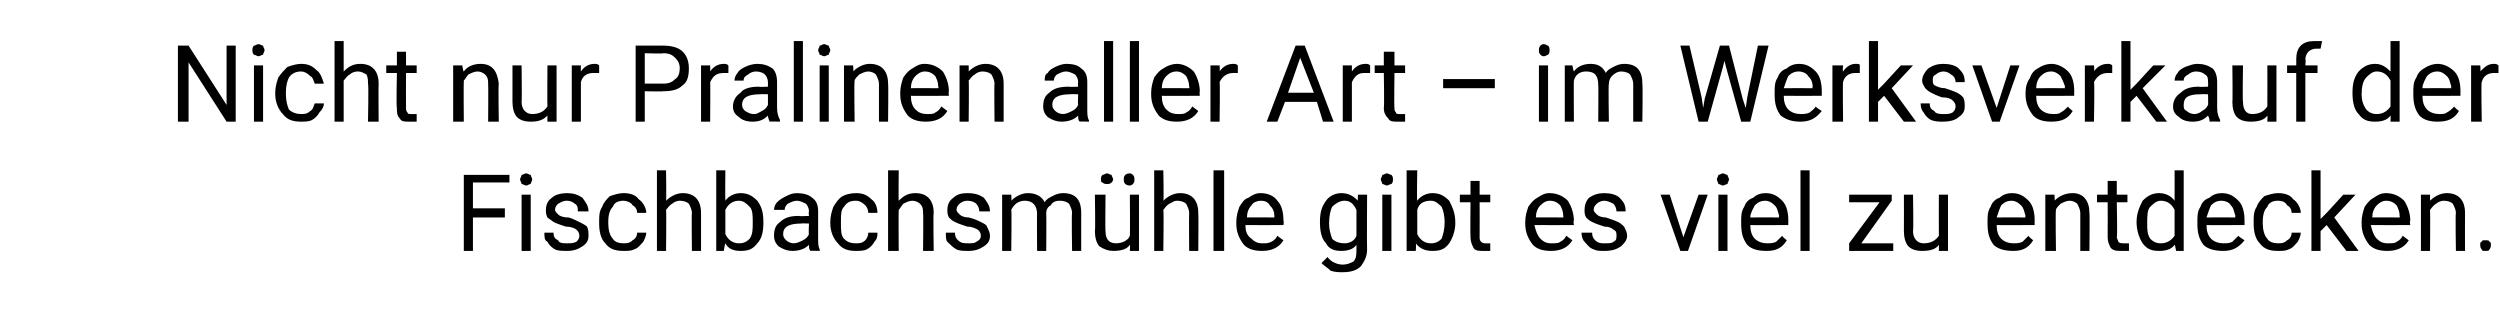 <?xml version="1.0" standalone="no"?><!DOCTYPE svg PUBLIC "-//W3C//DTD SVG 1.1//EN" "http://www.w3.org/Graphics/SVG/1.1/DTD/svg11.dtd"><svg xmlns="http://www.w3.org/2000/svg" version="1.1" width="164.4px" height="21.8px" viewBox="0 -3 164.4 21.8" style="top:-3px">  <desc>Nicht nur Pralinen aller Art – im Werksverkauf der Fischbachsm hle gibt es viel zu entdecken.</desc>  <defs/>  <g id="Polygon215441">    <path d="M 33.2 11.3 L 31.1 11.3 L 31.1 13.5 L 30.5 13.5 L 30.5 8.5 L 33.5 8.5 L 33.5 9 L 31.1 9 L 31.1 10.7 L 33.2 10.7 L 33.2 11.3 Z M 34.9 13.5 L 34.3 13.5 L 34.3 9.8 L 34.9 9.8 L 34.9 13.5 Z M 34.2 8.8 C 34.2 8.7 34.3 8.6 34.3 8.5 C 34.4 8.5 34.5 8.4 34.6 8.4 C 34.7 8.4 34.8 8.5 34.9 8.5 C 34.9 8.6 35 8.7 35 8.8 C 35 8.9 34.9 9 34.9 9.1 C 34.8 9.1 34.7 9.2 34.6 9.2 C 34.5 9.2 34.4 9.1 34.3 9.1 C 34.3 9 34.2 8.9 34.2 8.8 Z M 38.1 12.5 C 38.1 12.3 38 12.2 37.9 12.1 C 37.8 12 37.5 11.9 37.2 11.9 C 36.9 11.8 36.6 11.7 36.4 11.6 C 36.3 11.5 36.1 11.4 36 11.3 C 35.9 11.1 35.9 11 35.9 10.8 C 35.9 10.5 36 10.2 36.3 10 C 36.5 9.8 36.9 9.7 37.3 9.7 C 37.7 9.7 38 9.8 38.3 10 C 38.5 10.3 38.7 10.5 38.7 10.9 C 38.7 10.9 38 10.9 38 10.9 C 38 10.7 38 10.5 37.8 10.4 C 37.7 10.3 37.5 10.2 37.3 10.2 C 37 10.2 36.9 10.3 36.7 10.4 C 36.6 10.5 36.5 10.6 36.5 10.8 C 36.5 10.9 36.6 11 36.7 11.1 C 36.8 11.2 37 11.3 37.4 11.3 C 37.7 11.4 37.9 11.5 38.1 11.6 C 38.3 11.7 38.5 11.8 38.6 11.9 C 38.7 12.1 38.7 12.3 38.7 12.5 C 38.7 12.8 38.6 13 38.3 13.2 C 38 13.4 37.7 13.5 37.3 13.5 C 37 13.5 36.7 13.5 36.5 13.4 C 36.3 13.3 36.1 13.1 36 12.9 C 35.8 12.8 35.8 12.6 35.8 12.3 C 35.8 12.3 36.4 12.3 36.4 12.3 C 36.4 12.6 36.5 12.7 36.7 12.8 C 36.8 13 37 13 37.3 13 C 37.5 13 37.7 13 37.9 12.9 C 38 12.8 38.1 12.7 38.1 12.5 Z M 41 13 C 41.2 13 41.4 13 41.6 12.8 C 41.8 12.7 41.9 12.5 41.9 12.3 C 41.9 12.3 42.5 12.3 42.5 12.3 C 42.5 12.5 42.4 12.7 42.3 12.9 C 42.1 13.1 42 13.3 41.7 13.4 C 41.5 13.5 41.3 13.5 41 13.5 C 40.5 13.5 40.1 13.4 39.8 13 C 39.5 12.7 39.4 12.2 39.4 11.7 C 39.4 11.7 39.4 11.6 39.4 11.6 C 39.4 11.2 39.4 10.9 39.6 10.6 C 39.7 10.3 39.9 10.1 40.1 9.9 C 40.4 9.8 40.7 9.7 41 9.7 C 41.4 9.7 41.8 9.8 42 10.1 C 42.3 10.3 42.5 10.7 42.5 11 C 42.5 11 41.9 11 41.9 11 C 41.9 10.8 41.8 10.6 41.6 10.5 C 41.5 10.3 41.2 10.2 41 10.2 C 40.7 10.2 40.4 10.3 40.3 10.6 C 40.1 10.8 40 11.1 40 11.6 C 40 11.6 40 11.7 40 11.7 C 40 12.1 40.1 12.5 40.3 12.7 C 40.4 12.9 40.7 13 41 13 Z M 43.8 10.2 C 44.1 9.9 44.5 9.7 44.9 9.7 C 45.7 9.7 46.1 10.2 46.1 11 C 46.1 11.03 46.1 13.5 46.1 13.5 L 45.5 13.5 C 45.5 13.5 45.47 11.03 45.5 11 C 45.5 10.8 45.4 10.6 45.3 10.4 C 45.2 10.3 45 10.2 44.7 10.2 C 44.5 10.2 44.3 10.3 44.2 10.4 C 44 10.5 43.9 10.7 43.8 10.8 C 43.83 10.84 43.8 13.5 43.8 13.5 L 43.2 13.5 L 43.2 8.2 L 43.8 8.2 C 43.8 8.2 43.83 10.23 43.8 10.2 Z M 50.2 11.7 C 50.2 12.2 50.1 12.7 49.8 13 C 49.5 13.4 49.2 13.5 48.7 13.5 C 48.3 13.5 47.9 13.4 47.7 13 C 47.66 13.05 47.6 13.5 47.6 13.5 L 47.1 13.5 L 47.1 8.2 L 47.7 8.2 C 47.7 8.2 47.68 10.19 47.7 10.2 C 47.9 9.9 48.3 9.7 48.7 9.7 C 49.2 9.7 49.5 9.9 49.8 10.2 C 50.1 10.6 50.2 11 50.2 11.6 C 50.2 11.6 50.2 11.7 50.2 11.7 Z M 49.5 11.6 C 49.5 11.2 49.5 10.8 49.3 10.6 C 49.1 10.4 48.9 10.2 48.6 10.2 C 48.2 10.2 47.9 10.4 47.7 10.8 C 47.7 10.8 47.7 12.4 47.7 12.4 C 47.9 12.8 48.2 13 48.6 13 C 48.9 13 49.1 12.9 49.3 12.7 C 49.5 12.4 49.5 12.1 49.5 11.6 Z M 53.3 13.5 C 53.2 13.4 53.2 13.3 53.2 13.1 C 52.9 13.4 52.5 13.5 52.1 13.5 C 51.8 13.5 51.5 13.4 51.2 13.2 C 51 13 50.9 12.8 50.9 12.5 C 50.9 12.1 51 11.8 51.3 11.6 C 51.6 11.3 52 11.2 52.5 11.2 C 52.55 11.23 53.2 11.2 53.2 11.2 C 53.2 11.2 53.16 10.94 53.2 10.9 C 53.2 10.7 53.1 10.5 53 10.4 C 52.8 10.3 52.6 10.2 52.4 10.2 C 52.2 10.2 52 10.3 51.8 10.4 C 51.7 10.5 51.6 10.6 51.6 10.8 C 51.6 10.8 50.9 10.8 50.9 10.8 C 50.9 10.6 51 10.4 51.1 10.3 C 51.3 10.1 51.5 10 51.7 9.9 C 51.9 9.8 52.1 9.7 52.4 9.7 C 52.8 9.7 53.2 9.8 53.4 10 C 53.7 10.2 53.8 10.5 53.8 10.9 C 53.8 10.9 53.8 12.6 53.8 12.6 C 53.8 13 53.8 13.2 53.9 13.4 C 53.92 13.42 53.9 13.5 53.9 13.5 C 53.9 13.5 53.26 13.48 53.3 13.5 Z M 52.2 13 C 52.4 13 52.6 12.9 52.8 12.8 C 53 12.7 53.1 12.6 53.2 12.4 C 53.16 12.44 53.2 11.7 53.2 11.7 C 53.2 11.7 52.67 11.68 52.7 11.7 C 51.9 11.7 51.5 11.9 51.5 12.4 C 51.5 12.6 51.6 12.7 51.7 12.8 C 51.8 12.9 52 13 52.2 13 Z M 56.3 13 C 56.5 13 56.7 13 56.9 12.8 C 57 12.7 57.1 12.5 57.1 12.3 C 57.1 12.3 57.7 12.3 57.7 12.3 C 57.7 12.5 57.7 12.7 57.5 12.9 C 57.4 13.1 57.2 13.3 57 13.4 C 56.8 13.5 56.5 13.5 56.3 13.5 C 55.8 13.5 55.4 13.4 55.1 13 C 54.8 12.7 54.6 12.2 54.6 11.7 C 54.6 11.7 54.6 11.6 54.6 11.6 C 54.6 11.2 54.7 10.9 54.8 10.6 C 55 10.3 55.1 10.1 55.4 9.9 C 55.6 9.8 55.9 9.7 56.3 9.7 C 56.7 9.7 57 9.8 57.3 10.1 C 57.6 10.3 57.7 10.7 57.7 11 C 57.7 11 57.1 11 57.1 11 C 57.1 10.8 57 10.6 56.9 10.5 C 56.7 10.3 56.5 10.2 56.3 10.2 C 55.9 10.2 55.7 10.3 55.5 10.6 C 55.3 10.8 55.3 11.1 55.3 11.6 C 55.3 11.6 55.3 11.7 55.3 11.7 C 55.3 12.1 55.3 12.5 55.5 12.7 C 55.7 12.9 55.9 13 56.3 13 Z M 59.1 10.2 C 59.4 9.9 59.7 9.7 60.2 9.7 C 61 9.7 61.4 10.2 61.4 11 C 61.36 11.03 61.4 13.5 61.4 13.5 L 60.7 13.5 C 60.7 13.5 60.73 11.03 60.7 11 C 60.7 10.8 60.7 10.6 60.5 10.4 C 60.4 10.3 60.2 10.2 60 10.2 C 59.8 10.2 59.6 10.3 59.4 10.4 C 59.3 10.5 59.2 10.7 59.1 10.8 C 59.08 10.84 59.1 13.5 59.1 13.5 L 58.4 13.5 L 58.4 8.2 L 59.1 8.2 C 59.1 8.2 59.08 10.23 59.1 10.2 Z M 64.5 12.5 C 64.5 12.3 64.4 12.2 64.3 12.1 C 64.1 12 63.9 11.9 63.6 11.9 C 63.3 11.8 63 11.7 62.8 11.6 C 62.6 11.5 62.5 11.4 62.4 11.3 C 62.3 11.1 62.3 11 62.3 10.8 C 62.3 10.5 62.4 10.2 62.7 10 C 62.9 9.8 63.2 9.7 63.6 9.7 C 64.1 9.7 64.4 9.8 64.7 10 C 64.9 10.3 65.1 10.5 65.1 10.9 C 65.1 10.9 64.4 10.9 64.4 10.9 C 64.4 10.7 64.3 10.5 64.2 10.4 C 64.1 10.3 63.9 10.2 63.6 10.2 C 63.4 10.2 63.2 10.3 63.1 10.4 C 63 10.5 62.9 10.6 62.9 10.8 C 62.9 10.9 63 11 63.1 11.1 C 63.2 11.2 63.4 11.3 63.7 11.3 C 64.1 11.4 64.3 11.5 64.5 11.6 C 64.7 11.7 64.9 11.8 64.9 11.9 C 65 12.1 65.1 12.3 65.1 12.5 C 65.1 12.8 65 13 64.7 13.2 C 64.4 13.4 64.1 13.5 63.7 13.5 C 63.4 13.5 63.1 13.5 62.9 13.4 C 62.7 13.3 62.5 13.1 62.3 12.9 C 62.2 12.8 62.2 12.6 62.2 12.3 C 62.2 12.3 62.8 12.3 62.8 12.3 C 62.8 12.6 62.9 12.7 63 12.8 C 63.2 13 63.4 13 63.7 13 C 63.9 13 64.1 13 64.2 12.9 C 64.4 12.8 64.5 12.7 64.5 12.5 Z M 66.5 9.8 C 66.5 9.8 66.53 10.19 66.5 10.2 C 66.8 9.9 67.2 9.7 67.6 9.7 C 68.1 9.7 68.5 9.9 68.7 10.3 C 68.8 10.1 69 10 69.2 9.9 C 69.4 9.8 69.6 9.7 69.9 9.7 C 70.7 9.7 71.1 10.1 71.1 11 C 71.1 11 71.1 13.5 71.1 13.5 L 70.5 13.5 C 70.5 13.5 70.46 11.04 70.5 11 C 70.5 10.8 70.4 10.6 70.3 10.4 C 70.2 10.3 70 10.2 69.7 10.2 C 69.4 10.2 69.2 10.3 69.1 10.5 C 68.9 10.6 68.8 10.8 68.8 11 C 68.82 11.02 68.8 13.5 68.8 13.5 L 68.2 13.5 C 68.2 13.5 68.18 11.05 68.2 11.1 C 68.2 10.5 67.9 10.2 67.4 10.2 C 67 10.2 66.7 10.4 66.5 10.8 C 66.54 10.78 66.5 13.5 66.5 13.5 L 65.9 13.5 L 65.9 9.8 L 66.5 9.8 Z M 74.3 13.1 C 74.1 13.4 73.7 13.5 73.2 13.5 C 72.9 13.5 72.6 13.4 72.3 13.2 C 72.1 13 72 12.6 72 12.2 C 72.04 12.18 72 9.8 72 9.8 L 72.7 9.8 C 72.7 9.8 72.67 12.17 72.7 12.2 C 72.7 12.7 72.9 13 73.4 13 C 73.8 13 74.2 12.8 74.3 12.5 C 74.32 12.47 74.3 9.8 74.3 9.8 L 74.9 9.8 L 74.9 13.5 L 74.3 13.5 C 74.3 13.5 74.33 13.11 74.3 13.1 Z M 72.4 8.8 C 72.4 8.7 72.4 8.6 72.5 8.5 C 72.6 8.5 72.7 8.4 72.8 8.4 C 72.9 8.4 73 8.5 73.1 8.5 C 73.1 8.6 73.2 8.7 73.2 8.8 C 73.2 8.9 73.1 9 73.1 9 C 73 9.1 72.9 9.1 72.8 9.1 C 72.7 9.1 72.6 9.1 72.5 9 C 72.4 9 72.4 8.9 72.4 8.8 Z M 73.9 8.8 C 73.9 8.7 73.9 8.6 74 8.5 C 74 8.5 74.1 8.4 74.3 8.4 C 74.4 8.4 74.5 8.5 74.5 8.5 C 74.6 8.6 74.6 8.7 74.6 8.8 C 74.6 8.9 74.6 9 74.5 9.1 C 74.5 9.1 74.4 9.2 74.3 9.2 C 74.1 9.2 74 9.1 74 9.1 C 73.9 9 73.9 8.9 73.9 8.8 Z M 76.5 10.2 C 76.8 9.9 77.2 9.7 77.6 9.7 C 78.4 9.7 78.8 10.2 78.8 11 C 78.82 11.03 78.8 13.5 78.8 13.5 L 78.2 13.5 C 78.2 13.5 78.18 11.03 78.2 11 C 78.2 10.8 78.1 10.6 78 10.4 C 77.9 10.3 77.7 10.2 77.4 10.2 C 77.2 10.2 77.1 10.3 76.9 10.4 C 76.7 10.5 76.6 10.7 76.5 10.8 C 76.54 10.84 76.5 13.5 76.5 13.5 L 75.9 13.5 L 75.9 8.2 L 76.5 8.2 C 76.5 8.2 76.54 10.23 76.5 10.2 Z M 80.5 13.5 L 79.8 13.5 L 79.8 8.2 L 80.5 8.2 L 80.5 13.5 Z M 84.4 12.8 C 84.1 13.3 83.6 13.5 83 13.5 C 82.5 13.5 82.1 13.4 81.8 13.1 C 81.5 12.7 81.3 12.3 81.3 11.7 C 81.3 11.7 81.3 11.6 81.3 11.6 C 81.3 11.2 81.4 10.9 81.5 10.6 C 81.7 10.3 81.8 10.1 82.1 10 C 82.4 9.8 82.6 9.7 82.9 9.7 C 83.4 9.7 83.8 9.9 84 10.2 C 84.3 10.5 84.4 11 84.4 11.5 C 84.44 11.55 84.4 11.8 84.4 11.8 C 84.4 11.8 81.93 11.81 81.9 11.8 C 81.9 12.2 82 12.5 82.3 12.7 C 82.5 12.9 82.7 13 83 13 C 83.3 13 83.4 13 83.6 12.9 C 83.8 12.8 83.9 12.7 84 12.5 C 84.01 12.53 84.4 12.8 84.4 12.8 C 84.4 12.8 84.39 12.83 84.4 12.8 Z M 82.9 10.2 C 82.7 10.2 82.4 10.3 82.3 10.5 C 82.1 10.7 82 11 82 11.3 C 81.95 11.29 83.8 11.3 83.8 11.3 C 83.8 11.3 83.81 11.24 83.8 11.2 C 83.8 10.9 83.7 10.7 83.5 10.5 C 83.4 10.3 83.2 10.2 82.9 10.2 Z M 86.8 11.6 C 86.8 11 86.9 10.6 87.2 10.2 C 87.4 9.9 87.8 9.7 88.2 9.7 C 88.7 9.7 89 9.9 89.3 10.2 C 89.27 10.19 89.3 9.8 89.3 9.8 L 89.9 9.8 C 89.9 9.8 89.88 13.39 89.9 13.4 C 89.9 13.9 89.7 14.2 89.5 14.5 C 89.2 14.8 88.8 14.9 88.3 14.9 C 88 14.9 87.8 14.9 87.5 14.8 C 87.3 14.6 87.1 14.5 86.9 14.3 C 86.9 14.3 87.3 13.9 87.3 13.9 C 87.5 14.2 87.9 14.4 88.3 14.4 C 88.6 14.4 88.8 14.3 89 14.2 C 89.2 14 89.2 13.7 89.2 13.4 C 89.2 13.4 89.2 13.1 89.2 13.1 C 89 13.4 88.6 13.5 88.2 13.5 C 87.8 13.5 87.4 13.4 87.2 13 C 86.9 12.7 86.8 12.2 86.8 11.6 Z M 87.4 11.7 C 87.4 12.1 87.5 12.4 87.6 12.7 C 87.8 12.9 88.1 13 88.4 13 C 88.8 13 89.1 12.8 89.2 12.5 C 89.2 12.5 89.2 10.8 89.2 10.8 C 89 10.4 88.8 10.2 88.4 10.2 C 88.1 10.2 87.8 10.4 87.6 10.6 C 87.5 10.8 87.4 11.2 87.4 11.7 Z M 91.5 13.5 L 90.9 13.5 L 90.9 9.8 L 91.5 9.8 L 91.5 13.5 Z M 90.8 8.8 C 90.8 8.7 90.9 8.6 90.9 8.5 C 91 8.5 91.1 8.4 91.2 8.4 C 91.3 8.4 91.4 8.5 91.5 8.5 C 91.6 8.6 91.6 8.7 91.6 8.8 C 91.6 8.9 91.6 9 91.5 9.1 C 91.4 9.1 91.3 9.2 91.2 9.2 C 91.1 9.2 91 9.1 90.9 9.1 C 90.9 9 90.8 8.9 90.8 8.8 Z M 95.7 11.7 C 95.7 12.2 95.5 12.7 95.3 13 C 95 13.4 94.7 13.5 94.2 13.5 C 93.8 13.5 93.4 13.4 93.1 13 C 93.14 13.05 93.1 13.5 93.1 13.5 L 92.5 13.5 L 92.5 8.2 L 93.2 8.2 C 93.2 8.2 93.16 10.19 93.2 10.2 C 93.4 9.9 93.8 9.7 94.2 9.7 C 94.7 9.7 95 9.9 95.3 10.2 C 95.5 10.6 95.7 11 95.7 11.6 C 95.7 11.6 95.7 11.7 95.7 11.7 Z M 95 11.6 C 95 11.2 94.9 10.8 94.8 10.6 C 94.6 10.4 94.4 10.2 94.1 10.2 C 93.6 10.2 93.3 10.4 93.2 10.8 C 93.2 10.8 93.2 12.4 93.2 12.4 C 93.4 12.8 93.7 13 94.1 13 C 94.4 13 94.6 12.9 94.8 12.7 C 94.9 12.4 95 12.1 95 11.6 Z M 97.3 8.9 L 97.3 9.8 L 98 9.8 L 98 10.3 L 97.3 10.3 C 97.3 10.3 97.31 12.56 97.3 12.6 C 97.3 12.7 97.3 12.8 97.4 12.9 C 97.5 13 97.6 13 97.7 13 C 97.8 13 97.9 13 98 13 C 98 13 98 13.5 98 13.5 C 97.9 13.5 97.7 13.5 97.5 13.5 C 97.3 13.5 97 13.5 96.9 13.3 C 96.8 13.1 96.7 12.9 96.7 12.6 C 96.68 12.56 96.7 10.3 96.7 10.3 L 96 10.3 L 96 9.8 L 96.7 9.8 L 96.7 8.9 L 97.3 8.9 Z M 103.4 12.8 C 103.1 13.3 102.6 13.5 102 13.5 C 101.5 13.5 101.1 13.4 100.8 13.1 C 100.5 12.7 100.3 12.3 100.3 11.7 C 100.3 11.7 100.3 11.6 100.3 11.6 C 100.3 11.2 100.4 10.9 100.5 10.6 C 100.7 10.3 100.9 10.1 101.1 10 C 101.4 9.8 101.6 9.7 101.9 9.7 C 102.4 9.7 102.8 9.9 103.1 10.2 C 103.3 10.5 103.5 11 103.5 11.5 C 103.45 11.55 103.5 11.8 103.5 11.8 C 103.5 11.8 100.95 11.81 100.9 11.8 C 101 12.2 101.1 12.5 101.3 12.7 C 101.5 12.9 101.7 13 102 13 C 102.3 13 102.5 13 102.6 12.9 C 102.8 12.8 102.9 12.7 103 12.5 C 103.02 12.53 103.4 12.8 103.4 12.8 C 103.4 12.8 103.41 12.83 103.4 12.8 Z M 101.9 10.2 C 101.7 10.2 101.5 10.3 101.3 10.5 C 101.1 10.7 101 11 101 11.3 C 100.97 11.29 102.8 11.3 102.8 11.3 C 102.8 11.3 102.82 11.24 102.8 11.2 C 102.8 10.9 102.7 10.7 102.6 10.5 C 102.4 10.3 102.2 10.2 101.9 10.2 Z M 106.3 12.5 C 106.3 12.3 106.3 12.2 106.1 12.1 C 106 12 105.8 11.9 105.5 11.9 C 105.2 11.8 104.9 11.7 104.7 11.6 C 104.5 11.5 104.4 11.4 104.3 11.3 C 104.2 11.1 104.2 11 104.2 10.8 C 104.2 10.5 104.3 10.2 104.5 10 C 104.8 9.8 105.1 9.7 105.5 9.7 C 105.9 9.7 106.3 9.8 106.5 10 C 106.8 10.3 106.9 10.5 106.9 10.9 C 106.9 10.9 106.3 10.9 106.3 10.9 C 106.3 10.7 106.2 10.5 106.1 10.4 C 105.9 10.3 105.7 10.2 105.5 10.2 C 105.3 10.2 105.1 10.3 105 10.4 C 104.9 10.5 104.8 10.6 104.8 10.8 C 104.8 10.9 104.9 11 105 11.1 C 105.1 11.2 105.3 11.3 105.6 11.3 C 105.9 11.4 106.2 11.5 106.4 11.6 C 106.6 11.7 106.7 11.8 106.8 11.9 C 106.9 12.1 107 12.3 107 12.5 C 107 12.8 106.8 13 106.6 13.2 C 106.3 13.4 106 13.5 105.5 13.5 C 105.2 13.5 105 13.5 104.8 13.4 C 104.5 13.3 104.4 13.1 104.2 12.9 C 104.1 12.8 104 12.6 104 12.3 C 104 12.3 104.7 12.3 104.7 12.3 C 104.7 12.6 104.8 12.7 104.9 12.8 C 105.1 13 105.3 13 105.5 13 C 105.8 13 106 13 106.1 12.9 C 106.3 12.8 106.3 12.7 106.3 12.5 Z M 110.7 12.6 L 111.7 9.8 L 112.3 9.8 L 111 13.5 L 110.5 13.5 L 109.2 9.8 L 109.8 9.8 L 110.7 12.6 Z M 113.6 13.5 L 113 13.5 L 113 9.8 L 113.6 9.8 L 113.6 13.5 Z M 112.9 8.8 C 112.9 8.7 113 8.6 113 8.5 C 113.1 8.5 113.2 8.4 113.3 8.4 C 113.4 8.4 113.5 8.5 113.6 8.5 C 113.6 8.6 113.7 8.7 113.7 8.8 C 113.7 8.9 113.6 9 113.6 9.1 C 113.5 9.1 113.4 9.2 113.3 9.2 C 113.2 9.2 113.1 9.1 113 9.1 C 113 9 112.9 8.9 112.9 8.8 Z M 117.5 12.8 C 117.2 13.3 116.8 13.5 116.2 13.5 C 115.6 13.5 115.2 13.4 114.9 13.1 C 114.6 12.7 114.5 12.3 114.5 11.7 C 114.5 11.7 114.5 11.6 114.5 11.6 C 114.5 11.2 114.5 10.9 114.7 10.6 C 114.8 10.3 115 10.1 115.3 10 C 115.5 9.8 115.8 9.7 116.1 9.7 C 116.6 9.7 116.9 9.9 117.2 10.2 C 117.5 10.5 117.6 11 117.6 11.5 C 117.59 11.55 117.6 11.8 117.6 11.8 C 117.6 11.8 115.09 11.81 115.1 11.8 C 115.1 12.2 115.2 12.5 115.4 12.7 C 115.6 12.9 115.9 13 116.2 13 C 116.4 13 116.6 13 116.8 12.9 C 116.9 12.8 117 12.7 117.2 12.5 C 117.16 12.53 117.5 12.8 117.5 12.8 C 117.5 12.8 117.55 12.83 117.5 12.8 Z M 116.1 10.2 C 115.8 10.2 115.6 10.3 115.4 10.5 C 115.3 10.7 115.1 11 115.1 11.3 C 115.11 11.29 117 11.3 117 11.3 C 117 11.3 116.96 11.24 117 11.2 C 116.9 10.9 116.9 10.7 116.7 10.5 C 116.5 10.3 116.3 10.2 116.1 10.2 Z M 119 13.5 L 118.4 13.5 L 118.4 8.2 L 119 8.2 L 119 13.5 Z M 122.4 13 L 124.5 13 L 124.5 13.5 L 121.6 13.5 L 121.6 13 L 123.6 10.3 L 121.6 10.3 L 121.6 9.8 L 124.4 9.8 L 124.4 10.2 L 122.4 13 Z M 127.5 13.1 C 127.3 13.4 126.9 13.5 126.4 13.5 C 126 13.5 125.7 13.4 125.5 13.2 C 125.3 13 125.2 12.6 125.2 12.2 C 125.21 12.18 125.2 9.8 125.2 9.8 L 125.8 9.8 C 125.8 9.8 125.84 12.17 125.8 12.2 C 125.8 12.7 126.1 13 126.5 13 C 127 13 127.3 12.8 127.5 12.5 C 127.49 12.47 127.5 9.8 127.5 9.8 L 128.1 9.8 L 128.1 13.5 L 127.5 13.5 C 127.5 13.5 127.51 13.11 127.5 13.1 Z M 133.7 12.8 C 133.4 13.3 133 13.5 132.4 13.5 C 131.9 13.5 131.4 13.4 131.1 13.1 C 130.8 12.7 130.7 12.3 130.7 11.7 C 130.7 11.7 130.7 11.6 130.7 11.6 C 130.7 11.2 130.7 10.9 130.9 10.6 C 131 10.3 131.2 10.1 131.5 10 C 131.7 9.8 132 9.7 132.3 9.7 C 132.8 9.7 133.1 9.9 133.4 10.2 C 133.7 10.5 133.8 11 133.8 11.5 C 133.79 11.55 133.8 11.8 133.8 11.8 C 133.8 11.8 131.29 11.81 131.3 11.8 C 131.3 12.2 131.4 12.5 131.6 12.7 C 131.8 12.9 132.1 13 132.4 13 C 132.6 13 132.8 13 133 12.9 C 133.1 12.8 133.2 12.7 133.4 12.5 C 133.36 12.53 133.7 12.8 133.7 12.8 C 133.7 12.8 133.75 12.83 133.7 12.8 Z M 132.3 10.2 C 132 10.2 131.8 10.3 131.6 10.5 C 131.5 10.7 131.4 11 131.3 11.3 C 131.31 11.29 133.2 11.3 133.2 11.3 C 133.2 11.3 133.16 11.24 133.2 11.2 C 133.1 10.9 133.1 10.7 132.9 10.5 C 132.7 10.3 132.5 10.2 132.3 10.2 Z M 135.1 9.8 C 135.1 9.8 135.14 10.24 135.1 10.2 C 135.4 9.9 135.8 9.7 136.3 9.7 C 137 9.7 137.4 10.2 137.4 11 C 137.43 11.03 137.4 13.5 137.4 13.5 L 136.8 13.5 C 136.8 13.5 136.8 11.03 136.8 11 C 136.8 10.8 136.7 10.6 136.6 10.4 C 136.5 10.3 136.3 10.2 136.1 10.2 C 135.9 10.2 135.7 10.3 135.5 10.4 C 135.4 10.5 135.2 10.7 135.2 10.8 C 135.16 10.84 135.2 13.5 135.2 13.5 L 134.5 13.5 L 134.5 9.8 L 135.1 9.8 Z M 139.2 8.9 L 139.2 9.8 L 139.9 9.8 L 139.9 10.3 L 139.2 10.3 C 139.2 10.3 139.25 12.56 139.2 12.6 C 139.2 12.7 139.3 12.8 139.3 12.9 C 139.4 13 139.5 13 139.7 13 C 139.7 13 139.8 13 140 13 C 140 13 140 13.5 140 13.5 C 139.8 13.5 139.6 13.5 139.5 13.5 C 139.2 13.5 139 13.5 138.8 13.3 C 138.7 13.1 138.6 12.9 138.6 12.6 C 138.61 12.56 138.6 10.3 138.6 10.3 L 137.9 10.3 L 137.9 9.8 L 138.6 9.8 L 138.6 8.9 L 139.2 8.9 Z M 140.5 11.6 C 140.5 11 140.7 10.6 140.9 10.2 C 141.2 9.9 141.5 9.7 142 9.7 C 142.4 9.7 142.8 9.9 143 10.2 C 143.01 10.15 143 8.2 143 8.2 L 143.6 8.2 L 143.6 13.5 L 143.1 13.5 C 143.1 13.5 143.03 13.08 143 13.1 C 142.8 13.4 142.4 13.5 142 13.5 C 141.5 13.5 141.2 13.4 140.9 13 C 140.7 12.7 140.5 12.2 140.5 11.6 C 140.5 11.6 140.5 11.6 140.5 11.6 Z M 141.2 11.7 C 141.2 12.1 141.2 12.4 141.4 12.7 C 141.6 12.9 141.8 13 142.1 13 C 142.5 13 142.8 12.8 143 12.5 C 143 12.5 143 10.8 143 10.8 C 142.8 10.4 142.5 10.2 142.1 10.2 C 141.8 10.2 141.6 10.4 141.4 10.6 C 141.2 10.8 141.2 11.2 141.2 11.7 Z M 147.6 12.8 C 147.2 13.3 146.8 13.5 146.2 13.5 C 145.7 13.5 145.2 13.4 144.9 13.1 C 144.6 12.7 144.5 12.3 144.5 11.7 C 144.5 11.7 144.5 11.6 144.5 11.6 C 144.5 11.2 144.5 10.9 144.7 10.6 C 144.8 10.3 145 10.1 145.3 10 C 145.5 9.8 145.8 9.7 146.1 9.7 C 146.6 9.7 146.9 9.9 147.2 10.2 C 147.5 10.5 147.6 11 147.6 11.5 C 147.6 11.55 147.6 11.8 147.6 11.8 C 147.6 11.8 145.09 11.81 145.1 11.8 C 145.1 12.2 145.2 12.5 145.4 12.7 C 145.6 12.9 145.9 13 146.2 13 C 146.4 13 146.6 13 146.8 12.9 C 146.9 12.8 147 12.7 147.2 12.5 C 147.17 12.53 147.6 12.8 147.6 12.8 C 147.6 12.8 147.55 12.83 147.6 12.8 Z M 146.1 10.2 C 145.8 10.2 145.6 10.3 145.4 10.5 C 145.3 10.7 145.2 11 145.1 11.3 C 145.12 11.29 147 11.3 147 11.3 C 147 11.3 146.97 11.24 147 11.2 C 146.9 10.9 146.9 10.7 146.7 10.5 C 146.6 10.3 146.3 10.2 146.1 10.2 Z M 149.8 13 C 150 13 150.2 13 150.4 12.8 C 150.6 12.7 150.7 12.5 150.7 12.3 C 150.7 12.3 151.3 12.3 151.3 12.3 C 151.3 12.5 151.2 12.7 151.1 12.9 C 150.9 13.1 150.8 13.3 150.5 13.4 C 150.3 13.5 150.1 13.5 149.8 13.5 C 149.3 13.5 148.9 13.4 148.6 13 C 148.3 12.7 148.2 12.2 148.2 11.7 C 148.2 11.7 148.2 11.6 148.2 11.6 C 148.2 11.2 148.2 10.9 148.4 10.6 C 148.5 10.3 148.7 10.1 148.9 9.9 C 149.2 9.8 149.5 9.7 149.8 9.7 C 150.2 9.7 150.6 9.8 150.8 10.1 C 151.1 10.3 151.3 10.7 151.3 11 C 151.3 11 150.7 11 150.7 11 C 150.7 10.8 150.6 10.6 150.4 10.5 C 150.3 10.3 150.1 10.2 149.8 10.2 C 149.5 10.2 149.2 10.3 149.1 10.6 C 148.9 10.8 148.8 11.1 148.8 11.6 C 148.8 11.6 148.8 11.7 148.8 11.7 C 148.8 12.1 148.9 12.5 149.1 12.7 C 149.2 12.9 149.5 13 149.8 13 Z M 153 11.8 L 152.6 12.2 L 152.6 13.5 L 152 13.5 L 152 8.2 L 152.6 8.2 L 152.6 11.4 L 153 11 L 154.1 9.8 L 154.9 9.8 L 153.5 11.3 L 155.1 13.5 L 154.3 13.5 L 153 11.8 Z M 158.4 12.8 C 158.1 13.3 157.6 13.5 157 13.5 C 156.5 13.5 156.1 13.4 155.8 13.1 C 155.5 12.7 155.3 12.3 155.3 11.7 C 155.3 11.7 155.3 11.6 155.3 11.6 C 155.3 11.2 155.4 10.9 155.5 10.6 C 155.7 10.3 155.9 10.1 156.1 10 C 156.4 9.8 156.6 9.7 156.9 9.7 C 157.4 9.7 157.8 9.9 158.1 10.2 C 158.3 10.5 158.5 11 158.5 11.5 C 158.45 11.55 158.5 11.8 158.5 11.8 C 158.5 11.8 155.95 11.81 155.9 11.8 C 156 12.2 156.1 12.5 156.3 12.7 C 156.5 12.9 156.7 13 157 13 C 157.3 13 157.5 13 157.6 12.9 C 157.8 12.8 157.9 12.7 158 12.5 C 158.02 12.53 158.4 12.8 158.4 12.8 C 158.4 12.8 158.4 12.83 158.4 12.8 Z M 156.9 10.2 C 156.7 10.2 156.5 10.3 156.3 10.5 C 156.1 10.7 156 11 156 11.3 C 155.97 11.29 157.8 11.3 157.8 11.3 C 157.8 11.3 157.82 11.24 157.8 11.2 C 157.8 10.9 157.7 10.7 157.6 10.5 C 157.4 10.3 157.2 10.2 156.9 10.2 Z M 159.8 9.8 C 159.8 9.8 159.8 10.24 159.8 10.2 C 160.1 9.9 160.5 9.7 160.9 9.7 C 161.7 9.7 162.1 10.2 162.1 11 C 162.09 11.03 162.1 13.5 162.1 13.5 L 161.5 13.5 C 161.5 13.5 161.46 11.03 161.5 11 C 161.5 10.8 161.4 10.6 161.3 10.4 C 161.2 10.3 161 10.2 160.7 10.2 C 160.5 10.2 160.3 10.3 160.2 10.4 C 160 10.5 159.9 10.7 159.8 10.8 C 159.82 10.84 159.8 13.5 159.8 13.5 L 159.2 13.5 L 159.2 9.8 L 159.8 9.8 Z M 163.1 13.1 C 163.1 13 163.1 12.9 163.2 12.9 C 163.2 12.8 163.3 12.8 163.4 12.8 C 163.6 12.8 163.7 12.8 163.7 12.9 C 163.8 12.9 163.8 13 163.8 13.1 C 163.8 13.2 163.8 13.3 163.7 13.4 C 163.7 13.5 163.6 13.5 163.4 13.5 C 163.3 13.5 163.2 13.5 163.2 13.4 C 163.1 13.3 163.1 13.2 163.1 13.1 Z " stroke="none" fill="#000"/>  </g>  <g id="Polygon215440">    <path d="M 15.5 5 L 14.9 5 L 12.4 1.1 L 12.4 5 L 11.7 5 L 11.7 0 L 12.4 0 L 14.9 3.9 L 14.9 0 L 15.5 0 L 15.5 5 Z M 17.3 5 L 16.7 5 L 16.7 1.3 L 17.3 1.3 L 17.3 5 Z M 16.6 0.3 C 16.6 0.2 16.6 0.1 16.7 0 C 16.8 0 16.9 -0.1 17 -0.1 C 17.1 -0.1 17.2 0 17.3 0 C 17.3 0.1 17.4 0.2 17.4 0.3 C 17.4 0.4 17.3 0.5 17.3 0.6 C 17.2 0.6 17.1 0.7 17 0.7 C 16.9 0.7 16.8 0.6 16.7 0.6 C 16.6 0.5 16.6 0.4 16.6 0.3 Z M 19.8 4.5 C 20 4.5 20.2 4.5 20.4 4.3 C 20.6 4.2 20.6 4 20.7 3.8 C 20.7 3.8 21.3 3.8 21.3 3.8 C 21.3 4 21.2 4.2 21 4.4 C 20.9 4.6 20.7 4.8 20.5 4.9 C 20.3 5 20 5 19.8 5 C 19.3 5 18.9 4.9 18.6 4.5 C 18.3 4.2 18.1 3.7 18.1 3.2 C 18.1 3.2 18.1 3.1 18.1 3.1 C 18.1 2.7 18.2 2.4 18.3 2.1 C 18.5 1.8 18.7 1.6 18.9 1.4 C 19.2 1.3 19.5 1.2 19.8 1.2 C 20.2 1.2 20.5 1.3 20.8 1.6 C 21.1 1.8 21.2 2.2 21.3 2.5 C 21.3 2.5 20.7 2.5 20.7 2.5 C 20.6 2.3 20.6 2.1 20.4 2 C 20.2 1.8 20 1.7 19.8 1.7 C 19.5 1.7 19.2 1.8 19 2.1 C 18.9 2.3 18.8 2.6 18.8 3.1 C 18.8 3.1 18.8 3.2 18.8 3.2 C 18.8 3.6 18.9 4 19 4.2 C 19.2 4.4 19.5 4.5 19.8 4.5 Z M 22.6 1.7 C 22.9 1.4 23.2 1.2 23.7 1.2 C 24.5 1.2 24.9 1.7 24.9 2.5 C 24.88 2.53 24.9 5 24.9 5 L 24.2 5 C 24.2 5 24.25 2.53 24.2 2.5 C 24.2 2.3 24.2 2.1 24.1 1.9 C 23.9 1.8 23.8 1.7 23.5 1.7 C 23.3 1.7 23.1 1.8 23 1.9 C 22.8 2 22.7 2.2 22.6 2.3 C 22.6 2.34 22.6 5 22.6 5 L 22 5 L 22 -0.3 L 22.6 -0.3 C 22.6 -0.3 22.6 1.73 22.6 1.7 Z M 26.7 0.4 L 26.7 1.3 L 27.4 1.3 L 27.4 1.8 L 26.7 1.8 C 26.7 1.8 26.69 4.06 26.7 4.1 C 26.7 4.2 26.7 4.3 26.8 4.4 C 26.8 4.5 26.9 4.5 27.1 4.5 C 27.2 4.5 27.3 4.5 27.4 4.5 C 27.4 4.5 27.4 5 27.4 5 C 27.2 5 27.1 5 26.9 5 C 26.6 5 26.4 5 26.3 4.8 C 26.1 4.6 26.1 4.4 26.1 4.1 C 26.05 4.06 26.1 1.8 26.1 1.8 L 25.4 1.8 L 25.4 1.3 L 26.1 1.3 L 26.1 0.4 L 26.7 0.4 Z M 30.4 1.3 C 30.4 1.3 30.47 1.74 30.5 1.7 C 30.7 1.4 31.1 1.2 31.6 1.2 C 32.4 1.2 32.7 1.7 32.8 2.5 C 32.76 2.53 32.8 5 32.8 5 L 32.1 5 C 32.1 5 32.12 2.53 32.1 2.5 C 32.1 2.3 32.1 2.1 31.9 1.9 C 31.8 1.8 31.6 1.7 31.4 1.7 C 31.2 1.7 31 1.8 30.8 1.9 C 30.7 2 30.6 2.2 30.5 2.3 C 30.48 2.34 30.5 5 30.5 5 L 29.8 5 L 29.8 1.3 L 30.4 1.3 Z M 36 4.6 C 35.7 4.9 35.4 5 34.9 5 C 34.5 5 34.2 4.9 34 4.7 C 33.8 4.5 33.7 4.1 33.7 3.7 C 33.7 3.68 33.7 1.3 33.7 1.3 L 34.3 1.3 C 34.3 1.3 34.33 3.67 34.3 3.7 C 34.3 4.2 34.6 4.5 35 4.5 C 35.5 4.5 35.8 4.3 36 4 C 35.98 3.97 36 1.3 36 1.3 L 36.6 1.3 L 36.6 5 L 36 5 C 36 5 35.99 4.61 36 4.6 Z M 39.4 1.8 C 39.3 1.8 39.2 1.8 39 1.8 C 38.6 1.8 38.3 2 38.2 2.4 C 38.2 2.35 38.2 5 38.2 5 L 37.6 5 L 37.6 1.3 L 38.2 1.3 C 38.2 1.3 38.19 1.71 38.2 1.7 C 38.4 1.4 38.7 1.2 39.1 1.2 C 39.2 1.2 39.3 1.2 39.4 1.3 C 39.4 1.3 39.4 1.8 39.4 1.8 Z M 42.4 3 L 42.4 5 L 41.8 5 L 41.8 0 C 41.8 0 43.6 0 43.6 0 C 44.1 0 44.6 0.1 44.9 0.4 C 45.2 0.7 45.3 1.1 45.3 1.5 C 45.3 2 45.2 2.4 44.9 2.6 C 44.6 2.9 44.2 3 43.6 3 C 43.6 3.03 42.4 3 42.4 3 Z M 42.4 2.5 C 42.4 2.5 43.6 2.49 43.6 2.5 C 44 2.5 44.2 2.4 44.4 2.2 C 44.6 2.1 44.7 1.8 44.7 1.5 C 44.7 1.2 44.6 1 44.4 0.8 C 44.2 0.6 44 0.5 43.6 0.5 C 43.64 0.54 42.4 0.5 42.4 0.5 L 42.4 2.5 Z M 47.9 1.8 C 47.8 1.8 47.7 1.8 47.6 1.8 C 47.1 1.8 46.9 2 46.7 2.4 C 46.72 2.35 46.7 5 46.7 5 L 46.1 5 L 46.1 1.3 L 46.7 1.3 C 46.7 1.3 46.71 1.71 46.7 1.7 C 46.9 1.4 47.2 1.2 47.6 1.2 C 47.7 1.2 47.8 1.2 47.9 1.3 C 47.9 1.3 47.9 1.8 47.9 1.8 Z M 50.6 5 C 50.6 4.9 50.5 4.8 50.5 4.6 C 50.2 4.9 49.9 5 49.5 5 C 49.1 5 48.8 4.9 48.6 4.7 C 48.3 4.5 48.2 4.3 48.2 4 C 48.2 3.6 48.4 3.3 48.7 3.1 C 48.9 2.8 49.4 2.7 49.9 2.7 C 49.89 2.73 50.5 2.7 50.5 2.7 C 50.5 2.7 50.5 2.44 50.5 2.4 C 50.5 2.2 50.4 2 50.3 1.9 C 50.2 1.8 50 1.7 49.7 1.7 C 49.5 1.7 49.3 1.8 49.2 1.9 C 49 2 48.9 2.1 48.9 2.3 C 48.9 2.3 48.3 2.3 48.3 2.3 C 48.3 2.1 48.4 1.9 48.5 1.8 C 48.6 1.6 48.8 1.5 49 1.4 C 49.2 1.3 49.5 1.2 49.8 1.2 C 50.2 1.2 50.5 1.3 50.8 1.5 C 51 1.7 51.1 2 51.1 2.4 C 51.1 2.4 51.1 4.1 51.1 4.1 C 51.1 4.5 51.2 4.7 51.3 4.9 C 51.26 4.92 51.3 5 51.3 5 C 51.3 5 50.6 4.98 50.6 5 Z M 49.6 4.5 C 49.8 4.5 49.9 4.4 50.1 4.3 C 50.3 4.2 50.4 4.1 50.5 3.9 C 50.5 3.94 50.5 3.2 50.5 3.2 C 50.5 3.2 50.01 3.18 50 3.2 C 49.2 3.2 48.8 3.4 48.8 3.9 C 48.8 4.1 48.9 4.2 49 4.3 C 49.2 4.4 49.3 4.5 49.6 4.5 Z M 52.8 5 L 52.2 5 L 52.2 -0.3 L 52.8 -0.3 L 52.8 5 Z M 54.5 5 L 53.9 5 L 53.9 1.3 L 54.5 1.3 L 54.5 5 Z M 53.8 0.3 C 53.8 0.2 53.9 0.1 53.9 0 C 54 0 54.1 -0.1 54.2 -0.1 C 54.3 -0.1 54.4 0 54.5 0 C 54.5 0.1 54.6 0.2 54.6 0.3 C 54.6 0.4 54.5 0.5 54.5 0.6 C 54.4 0.6 54.3 0.7 54.2 0.7 C 54.1 0.7 54 0.6 53.9 0.6 C 53.9 0.5 53.8 0.4 53.8 0.3 Z M 56.1 1.3 C 56.1 1.3 56.14 1.74 56.1 1.7 C 56.4 1.4 56.8 1.2 57.2 1.2 C 58 1.2 58.4 1.7 58.4 2.5 C 58.43 2.53 58.4 5 58.4 5 L 57.8 5 C 57.8 5 57.8 2.53 57.8 2.5 C 57.8 2.3 57.7 2.1 57.6 1.9 C 57.5 1.8 57.3 1.7 57.1 1.7 C 56.9 1.7 56.7 1.8 56.5 1.9 C 56.4 2 56.2 2.2 56.2 2.3 C 56.16 2.34 56.2 5 56.2 5 L 55.5 5 L 55.5 1.3 L 56.1 1.3 Z M 62.3 4.3 C 62 4.8 61.5 5 60.9 5 C 60.4 5 60 4.9 59.7 4.6 C 59.4 4.2 59.2 3.8 59.2 3.2 C 59.2 3.2 59.2 3.1 59.2 3.1 C 59.2 2.7 59.3 2.4 59.4 2.1 C 59.6 1.8 59.8 1.6 60 1.5 C 60.3 1.3 60.5 1.2 60.8 1.2 C 61.3 1.2 61.7 1.4 62 1.7 C 62.2 2 62.4 2.5 62.4 3 C 62.36 3.05 62.4 3.3 62.4 3.3 C 62.4 3.3 59.86 3.31 59.9 3.3 C 59.9 3.7 60 4 60.2 4.2 C 60.4 4.4 60.6 4.5 61 4.5 C 61.2 4.5 61.4 4.5 61.5 4.4 C 61.7 4.3 61.8 4.2 61.9 4 C 61.93 4.03 62.3 4.3 62.3 4.3 C 62.3 4.3 62.31 4.33 62.3 4.3 Z M 60.8 1.7 C 60.6 1.7 60.4 1.8 60.2 2 C 60 2.2 59.9 2.5 59.9 2.8 C 59.88 2.79 61.7 2.8 61.7 2.8 C 61.7 2.8 61.73 2.74 61.7 2.7 C 61.7 2.4 61.6 2.2 61.5 2 C 61.3 1.8 61.1 1.7 60.8 1.7 Z M 63.7 1.3 C 63.7 1.3 63.71 1.74 63.7 1.7 C 64 1.4 64.4 1.2 64.8 1.2 C 65.6 1.2 66 1.7 66 2.5 C 66 2.53 66 5 66 5 L 65.4 5 C 65.4 5 65.37 2.53 65.4 2.5 C 65.4 2.3 65.3 2.1 65.2 1.9 C 65.1 1.8 64.9 1.7 64.6 1.7 C 64.4 1.7 64.2 1.8 64.1 1.9 C 63.9 2 63.8 2.2 63.7 2.3 C 63.73 2.34 63.7 5 63.7 5 L 63.1 5 L 63.1 1.3 L 63.7 1.3 Z M 71 5 C 70.9 4.9 70.9 4.8 70.9 4.6 C 70.6 4.9 70.2 5 69.8 5 C 69.5 5 69.2 4.9 68.9 4.7 C 68.7 4.5 68.6 4.3 68.6 4 C 68.6 3.6 68.7 3.3 69 3.1 C 69.3 2.8 69.7 2.7 70.3 2.7 C 70.26 2.73 70.9 2.7 70.9 2.7 C 70.9 2.7 70.87 2.44 70.9 2.4 C 70.9 2.2 70.8 2 70.7 1.9 C 70.5 1.8 70.3 1.7 70.1 1.7 C 69.9 1.7 69.7 1.8 69.5 1.9 C 69.4 2 69.3 2.1 69.3 2.3 C 69.3 2.3 68.7 2.3 68.7 2.3 C 68.7 2.1 68.7 1.9 68.9 1.8 C 69 1.6 69.2 1.5 69.4 1.4 C 69.6 1.3 69.9 1.2 70.1 1.2 C 70.6 1.2 70.9 1.3 71.1 1.5 C 71.4 1.7 71.5 2 71.5 2.4 C 71.5 2.4 71.5 4.1 71.5 4.1 C 71.5 4.5 71.5 4.7 71.6 4.9 C 71.64 4.92 71.6 5 71.6 5 C 71.6 5 70.97 4.98 71 5 Z M 69.9 4.5 C 70.1 4.5 70.3 4.4 70.5 4.3 C 70.7 4.2 70.8 4.1 70.9 3.9 C 70.87 3.94 70.9 3.2 70.9 3.2 C 70.9 3.2 70.38 3.18 70.4 3.2 C 69.6 3.2 69.2 3.4 69.2 3.9 C 69.2 4.1 69.3 4.2 69.4 4.3 C 69.5 4.4 69.7 4.5 69.9 4.5 Z M 73.2 5 L 72.6 5 L 72.6 -0.3 L 73.2 -0.3 L 73.2 5 Z M 74.9 5 L 74.3 5 L 74.3 -0.3 L 74.9 -0.3 L 74.9 5 Z M 78.8 4.3 C 78.5 4.8 78 5 77.4 5 C 76.9 5 76.5 4.9 76.2 4.6 C 75.9 4.2 75.7 3.8 75.7 3.2 C 75.7 3.2 75.7 3.1 75.7 3.1 C 75.7 2.7 75.8 2.4 75.9 2.1 C 76.1 1.8 76.3 1.6 76.5 1.5 C 76.8 1.3 77.1 1.2 77.4 1.2 C 77.8 1.2 78.2 1.4 78.5 1.7 C 78.7 2 78.9 2.5 78.9 3 C 78.87 3.05 78.9 3.3 78.9 3.3 C 78.9 3.3 76.37 3.31 76.4 3.3 C 76.4 3.7 76.5 4 76.7 4.2 C 76.9 4.4 77.1 4.5 77.5 4.5 C 77.7 4.5 77.9 4.5 78 4.4 C 78.2 4.3 78.3 4.2 78.4 4 C 78.44 4.03 78.8 4.3 78.8 4.3 C 78.8 4.3 78.82 4.33 78.8 4.3 Z M 77.4 1.7 C 77.1 1.7 76.9 1.8 76.7 2 C 76.5 2.2 76.4 2.5 76.4 2.8 C 76.39 2.79 78.2 2.8 78.2 2.8 C 78.2 2.8 78.24 2.74 78.2 2.7 C 78.2 2.4 78.1 2.2 78 2 C 77.8 1.8 77.6 1.7 77.4 1.7 Z M 81.4 1.8 C 81.3 1.8 81.2 1.8 81.1 1.8 C 80.7 1.8 80.4 2 80.2 2.4 C 80.24 2.35 80.2 5 80.2 5 L 79.6 5 L 79.6 1.3 L 80.2 1.3 C 80.2 1.3 80.23 1.71 80.2 1.7 C 80.4 1.4 80.7 1.2 81.1 1.2 C 81.2 1.2 81.3 1.2 81.4 1.3 C 81.4 1.3 81.4 1.8 81.4 1.8 Z M 86.6 3.7 L 84.5 3.7 L 84 5 L 83.3 5 L 85.2 0 L 85.8 0 L 87.7 5 L 87 5 L 86.6 3.7 Z M 84.7 3.1 L 86.4 3.1 L 85.5 0.8 L 84.7 3.1 Z M 90.1 1.8 C 90 1.8 89.9 1.8 89.7 1.8 C 89.3 1.8 89.1 2 88.9 2.4 C 88.9 2.35 88.9 5 88.9 5 L 88.3 5 L 88.3 1.3 L 88.9 1.3 C 88.9 1.3 88.9 1.71 88.9 1.7 C 89.1 1.4 89.4 1.2 89.8 1.2 C 89.9 1.2 90 1.2 90.1 1.3 C 90.1 1.3 90.1 1.8 90.1 1.8 Z M 91.7 0.4 L 91.7 1.3 L 92.4 1.3 L 92.4 1.8 L 91.7 1.8 C 91.7 1.8 91.67 4.06 91.7 4.1 C 91.7 4.2 91.7 4.3 91.8 4.4 C 91.8 4.5 91.9 4.5 92.1 4.5 C 92.1 4.5 92.2 4.5 92.4 4.5 C 92.4 4.5 92.4 5 92.4 5 C 92.2 5 92 5 91.9 5 C 91.6 5 91.4 5 91.3 4.8 C 91.1 4.6 91 4.4 91 4.1 C 91.04 4.06 91 1.8 91 1.8 L 90.4 1.8 L 90.4 1.3 L 91 1.3 L 91 0.4 L 91.7 0.4 Z M 98.3 2.8 L 94.9 2.8 L 94.9 2.2 L 98.3 2.2 L 98.3 2.8 Z M 101.8 5 L 101.2 5 L 101.2 1.3 L 101.8 1.3 L 101.8 5 Z M 101.2 0.3 C 101.2 0.2 101.2 0.1 101.3 0 C 101.3 0 101.4 -0.1 101.5 -0.1 C 101.7 -0.1 101.7 0 101.8 0 C 101.9 0.1 101.9 0.2 101.9 0.3 C 101.9 0.4 101.9 0.5 101.8 0.6 C 101.7 0.6 101.7 0.7 101.5 0.7 C 101.4 0.7 101.3 0.6 101.3 0.6 C 101.2 0.5 101.2 0.4 101.2 0.3 Z M 103.4 1.3 C 103.4 1.3 103.47 1.69 103.5 1.7 C 103.7 1.4 104.1 1.2 104.6 1.2 C 105.1 1.2 105.4 1.4 105.6 1.8 C 105.7 1.6 105.9 1.5 106.1 1.4 C 106.3 1.3 106.5 1.2 106.8 1.2 C 107.6 1.2 108 1.6 108 2.5 C 108.04 2.5 108 5 108 5 L 107.4 5 C 107.4 5 107.4 2.54 107.4 2.5 C 107.4 2.3 107.3 2.1 107.2 1.9 C 107.1 1.8 106.9 1.7 106.6 1.7 C 106.4 1.7 106.2 1.8 106 2 C 105.9 2.1 105.8 2.3 105.8 2.5 C 105.76 2.52 105.8 5 105.8 5 L 105.1 5 C 105.1 5 105.12 2.55 105.1 2.6 C 105.1 2 104.9 1.7 104.3 1.7 C 103.9 1.7 103.6 1.9 103.5 2.3 C 103.48 2.28 103.5 5 103.5 5 L 102.9 5 L 102.9 1.3 L 103.4 1.3 Z M 111.9 3.4 L 112 4.1 L 112.1 3.5 L 113.1 0 L 113.7 0 L 114.6 3.5 L 114.8 4.1 L 114.9 3.4 L 115.6 0 L 116.3 0 L 115.1 5 L 114.5 5 L 113.5 1.4 L 113.4 1 L 113.3 1.4 L 112.3 5 L 111.7 5 L 110.5 0 L 111.1 0 L 111.9 3.4 Z M 119.8 4.3 C 119.4 4.8 119 5 118.4 5 C 117.9 5 117.5 4.9 117.1 4.6 C 116.8 4.2 116.7 3.8 116.7 3.2 C 116.7 3.2 116.7 3.1 116.7 3.1 C 116.7 2.7 116.7 2.4 116.9 2.1 C 117 1.8 117.2 1.6 117.5 1.5 C 117.7 1.3 118 1.2 118.3 1.2 C 118.8 1.2 119.1 1.4 119.4 1.7 C 119.7 2 119.8 2.5 119.8 3 C 119.8 3.05 119.8 3.3 119.8 3.3 C 119.8 3.3 117.3 3.31 117.3 3.3 C 117.3 3.7 117.4 4 117.6 4.2 C 117.8 4.4 118.1 4.5 118.4 4.5 C 118.6 4.5 118.8 4.5 119 4.4 C 119.1 4.3 119.3 4.2 119.4 4 C 119.37 4.03 119.8 4.3 119.8 4.3 C 119.8 4.3 119.76 4.33 119.8 4.3 Z M 118.3 1.7 C 118 1.7 117.8 1.8 117.6 2 C 117.5 2.2 117.4 2.5 117.3 2.8 C 117.32 2.79 119.2 2.8 119.2 2.8 C 119.2 2.8 119.17 2.74 119.2 2.7 C 119.2 2.4 119.1 2.2 118.9 2 C 118.8 1.8 118.5 1.7 118.3 1.7 Z M 122.3 1.8 C 122.2 1.8 122.1 1.8 122 1.8 C 121.6 1.8 121.3 2 121.2 2.4 C 121.17 2.35 121.2 5 121.2 5 L 120.5 5 L 120.5 1.3 L 121.2 1.3 C 121.2 1.3 121.16 1.71 121.2 1.7 C 121.4 1.4 121.7 1.2 122 1.2 C 122.2 1.2 122.3 1.2 122.3 1.3 C 122.3 1.3 122.3 1.8 122.3 1.8 Z M 123.9 3.3 L 123.5 3.7 L 123.5 5 L 122.9 5 L 122.9 -0.3 L 123.5 -0.3 L 123.5 2.9 L 123.9 2.5 L 125 1.3 L 125.8 1.3 L 124.4 2.8 L 126 5 L 125.2 5 L 123.9 3.3 Z M 128.6 4 C 128.6 3.8 128.5 3.7 128.4 3.6 C 128.3 3.5 128.1 3.4 127.7 3.4 C 127.4 3.3 127.2 3.2 127 3.1 C 126.8 3 126.7 2.9 126.6 2.8 C 126.5 2.6 126.4 2.5 126.4 2.3 C 126.4 2 126.6 1.7 126.8 1.5 C 127.1 1.3 127.4 1.2 127.8 1.2 C 128.2 1.2 128.6 1.3 128.8 1.5 C 129.1 1.8 129.2 2 129.2 2.4 C 129.2 2.4 128.6 2.4 128.6 2.4 C 128.6 2.2 128.5 2 128.3 1.9 C 128.2 1.8 128 1.7 127.8 1.7 C 127.6 1.7 127.4 1.8 127.3 1.9 C 127.1 2 127.1 2.1 127.1 2.3 C 127.1 2.4 127.1 2.5 127.2 2.6 C 127.4 2.7 127.6 2.8 127.9 2.8 C 128.2 2.9 128.5 3 128.7 3.1 C 128.9 3.2 129 3.3 129.1 3.4 C 129.2 3.6 129.2 3.8 129.2 4 C 129.2 4.3 129.1 4.5 128.8 4.7 C 128.6 4.9 128.2 5 127.8 5 C 127.5 5 127.3 5 127 4.9 C 126.8 4.8 126.6 4.6 126.5 4.4 C 126.4 4.3 126.3 4.1 126.3 3.8 C 126.3 3.8 126.9 3.8 126.9 3.8 C 126.9 4.1 127 4.2 127.2 4.3 C 127.3 4.5 127.6 4.5 127.8 4.5 C 128.1 4.5 128.2 4.5 128.4 4.4 C 128.5 4.3 128.6 4.2 128.6 4 Z M 131.3 4.1 L 132.2 1.3 L 132.8 1.3 L 131.5 5 L 131 5 L 129.7 1.3 L 130.3 1.3 L 131.3 4.1 Z M 136.3 4.3 C 136 4.8 135.6 5 134.9 5 C 134.4 5 134 4.9 133.7 4.6 C 133.4 4.2 133.2 3.8 133.2 3.2 C 133.2 3.2 133.2 3.1 133.2 3.1 C 133.2 2.7 133.3 2.4 133.5 2.1 C 133.6 1.8 133.8 1.6 134 1.5 C 134.3 1.3 134.6 1.2 134.9 1.2 C 135.3 1.2 135.7 1.4 136 1.7 C 136.3 2 136.4 2.5 136.4 3 C 136.39 3.05 136.4 3.3 136.4 3.3 C 136.4 3.3 133.88 3.31 133.9 3.3 C 133.9 3.7 134 4 134.2 4.2 C 134.4 4.4 134.7 4.5 135 4.5 C 135.2 4.5 135.4 4.5 135.5 4.4 C 135.7 4.3 135.8 4.2 136 4 C 135.95 4.03 136.3 4.3 136.3 4.3 C 136.3 4.3 136.34 4.33 136.3 4.3 Z M 134.9 1.7 C 134.6 1.7 134.4 1.8 134.2 2 C 134 2.2 133.9 2.5 133.9 2.8 C 133.9 2.79 135.8 2.8 135.8 2.8 C 135.8 2.8 135.75 2.74 135.8 2.7 C 135.7 2.4 135.6 2.2 135.5 2 C 135.3 1.8 135.1 1.7 134.9 1.7 Z M 138.9 1.8 C 138.8 1.8 138.7 1.8 138.6 1.8 C 138.2 1.8 137.9 2 137.7 2.4 C 137.75 2.35 137.7 5 137.7 5 L 137.1 5 L 137.1 1.3 L 137.7 1.3 C 137.7 1.3 137.74 1.71 137.7 1.7 C 137.9 1.4 138.2 1.2 138.6 1.2 C 138.7 1.2 138.8 1.2 138.9 1.3 C 138.9 1.3 138.9 1.8 138.9 1.8 Z M 140.5 3.3 L 140.1 3.7 L 140.1 5 L 139.5 5 L 139.5 -0.3 L 140.1 -0.3 L 140.1 2.9 L 140.5 2.5 L 141.6 1.3 L 142.4 1.3 L 140.9 2.8 L 142.5 5 L 141.8 5 L 140.5 3.3 Z M 145.3 5 C 145.3 4.9 145.3 4.8 145.2 4.6 C 144.9 4.9 144.6 5 144.2 5 C 143.8 5 143.5 4.9 143.3 4.7 C 143 4.5 142.9 4.3 142.9 4 C 142.9 3.6 143.1 3.3 143.4 3.1 C 143.7 2.8 144.1 2.7 144.6 2.7 C 144.6 2.73 145.2 2.7 145.2 2.7 C 145.2 2.7 145.22 2.44 145.2 2.4 C 145.2 2.2 145.2 2 145 1.9 C 144.9 1.8 144.7 1.7 144.4 1.7 C 144.2 1.7 144 1.8 143.9 1.9 C 143.7 2 143.6 2.1 143.6 2.3 C 143.6 2.3 143 2.3 143 2.3 C 143 2.1 143.1 1.9 143.2 1.8 C 143.3 1.6 143.5 1.5 143.7 1.4 C 144 1.3 144.2 1.2 144.5 1.2 C 144.9 1.2 145.2 1.3 145.5 1.5 C 145.7 1.7 145.8 2 145.8 2.4 C 145.8 2.4 145.8 4.1 145.8 4.1 C 145.8 4.5 145.9 4.7 146 4.9 C 145.98 4.92 146 5 146 5 C 146 5 145.32 4.98 145.3 5 Z M 144.3 4.5 C 144.5 4.5 144.7 4.4 144.8 4.3 C 145 4.2 145.1 4.1 145.2 3.9 C 145.22 3.94 145.2 3.2 145.2 3.2 C 145.2 3.2 144.72 3.18 144.7 3.2 C 143.9 3.2 143.6 3.4 143.6 3.9 C 143.6 4.1 143.6 4.2 143.8 4.3 C 143.9 4.4 144.1 4.5 144.3 4.5 Z M 149.1 4.6 C 148.9 4.9 148.5 5 148 5 C 147.6 5 147.3 4.9 147.1 4.7 C 146.9 4.5 146.8 4.1 146.8 3.7 C 146.83 3.68 146.8 1.3 146.8 1.3 L 147.5 1.3 C 147.5 1.3 147.46 3.67 147.5 3.7 C 147.5 4.2 147.7 4.5 148.1 4.5 C 148.6 4.5 148.9 4.3 149.1 4 C 149.11 3.97 149.1 1.3 149.1 1.3 L 149.7 1.3 L 149.7 5 L 149.1 5 C 149.1 5 149.12 4.61 149.1 4.6 Z M 151 5 L 151 1.8 L 150.4 1.8 L 150.4 1.3 L 151 1.3 C 151 1.3 151.01 0.9 151 0.9 C 151 0.5 151.1 0.2 151.3 0 C 151.5 -0.2 151.8 -0.3 152.2 -0.3 C 152.4 -0.3 152.5 -0.3 152.7 -0.3 C 152.7 -0.3 152.6 0.2 152.6 0.2 C 152.5 0.2 152.4 0.2 152.3 0.2 C 152.1 0.2 151.9 0.3 151.8 0.4 C 151.7 0.5 151.6 0.7 151.6 0.9 C 151.64 0.89 151.6 1.3 151.6 1.3 L 152.4 1.3 L 152.4 1.8 L 151.6 1.8 L 151.6 5 L 151 5 Z M 154.7 3.1 C 154.7 2.5 154.8 2.1 155.1 1.7 C 155.4 1.4 155.7 1.2 156.2 1.2 C 156.6 1.2 156.9 1.4 157.2 1.7 C 157.2 1.65 157.2 -0.3 157.2 -0.3 L 157.8 -0.3 L 157.8 5 L 157.2 5 C 157.2 5 157.22 4.58 157.2 4.6 C 157 4.9 156.6 5 156.2 5 C 155.7 5 155.4 4.9 155.1 4.5 C 154.8 4.2 154.7 3.7 154.7 3.1 C 154.7 3.1 154.7 3.1 154.7 3.1 Z M 155.3 3.2 C 155.3 3.6 155.4 3.9 155.6 4.2 C 155.8 4.4 156 4.5 156.3 4.5 C 156.7 4.5 157 4.3 157.2 4 C 157.2 4 157.2 2.3 157.2 2.3 C 157 1.9 156.7 1.7 156.3 1.7 C 156 1.7 155.8 1.9 155.6 2.1 C 155.4 2.3 155.3 2.7 155.3 3.2 Z M 161.7 4.3 C 161.4 4.8 161 5 160.3 5 C 159.8 5 159.4 4.9 159.1 4.6 C 158.8 4.2 158.7 3.8 158.7 3.2 C 158.7 3.2 158.7 3.1 158.7 3.1 C 158.7 2.7 158.7 2.4 158.9 2.1 C 159 1.8 159.2 1.6 159.4 1.5 C 159.7 1.3 160 1.2 160.3 1.2 C 160.7 1.2 161.1 1.4 161.4 1.7 C 161.7 2 161.8 2.5 161.8 3 C 161.79 3.05 161.8 3.3 161.8 3.3 C 161.8 3.3 159.28 3.31 159.3 3.3 C 159.3 3.7 159.4 4 159.6 4.2 C 159.8 4.4 160.1 4.5 160.4 4.5 C 160.6 4.5 160.8 4.5 160.9 4.4 C 161.1 4.3 161.2 4.2 161.4 4 C 161.35 4.03 161.7 4.3 161.7 4.3 C 161.7 4.3 161.74 4.33 161.7 4.3 Z M 160.3 1.7 C 160 1.7 159.8 1.8 159.6 2 C 159.5 2.2 159.3 2.5 159.3 2.8 C 159.3 2.79 161.2 2.8 161.2 2.8 C 161.2 2.8 161.16 2.74 161.2 2.7 C 161.1 2.4 161.1 2.2 160.9 2 C 160.7 1.8 160.5 1.7 160.3 1.7 Z M 164.3 1.8 C 164.2 1.8 164.1 1.8 164 1.8 C 163.6 1.8 163.3 2 163.2 2.4 C 163.15 2.35 163.2 5 163.2 5 L 162.5 5 L 162.5 1.3 L 163.1 1.3 C 163.1 1.3 163.14 1.71 163.1 1.7 C 163.4 1.4 163.6 1.2 164 1.2 C 164.1 1.2 164.2 1.2 164.3 1.3 C 164.3 1.3 164.3 1.8 164.3 1.8 Z " stroke="none" fill="#000"/>  </g></svg>